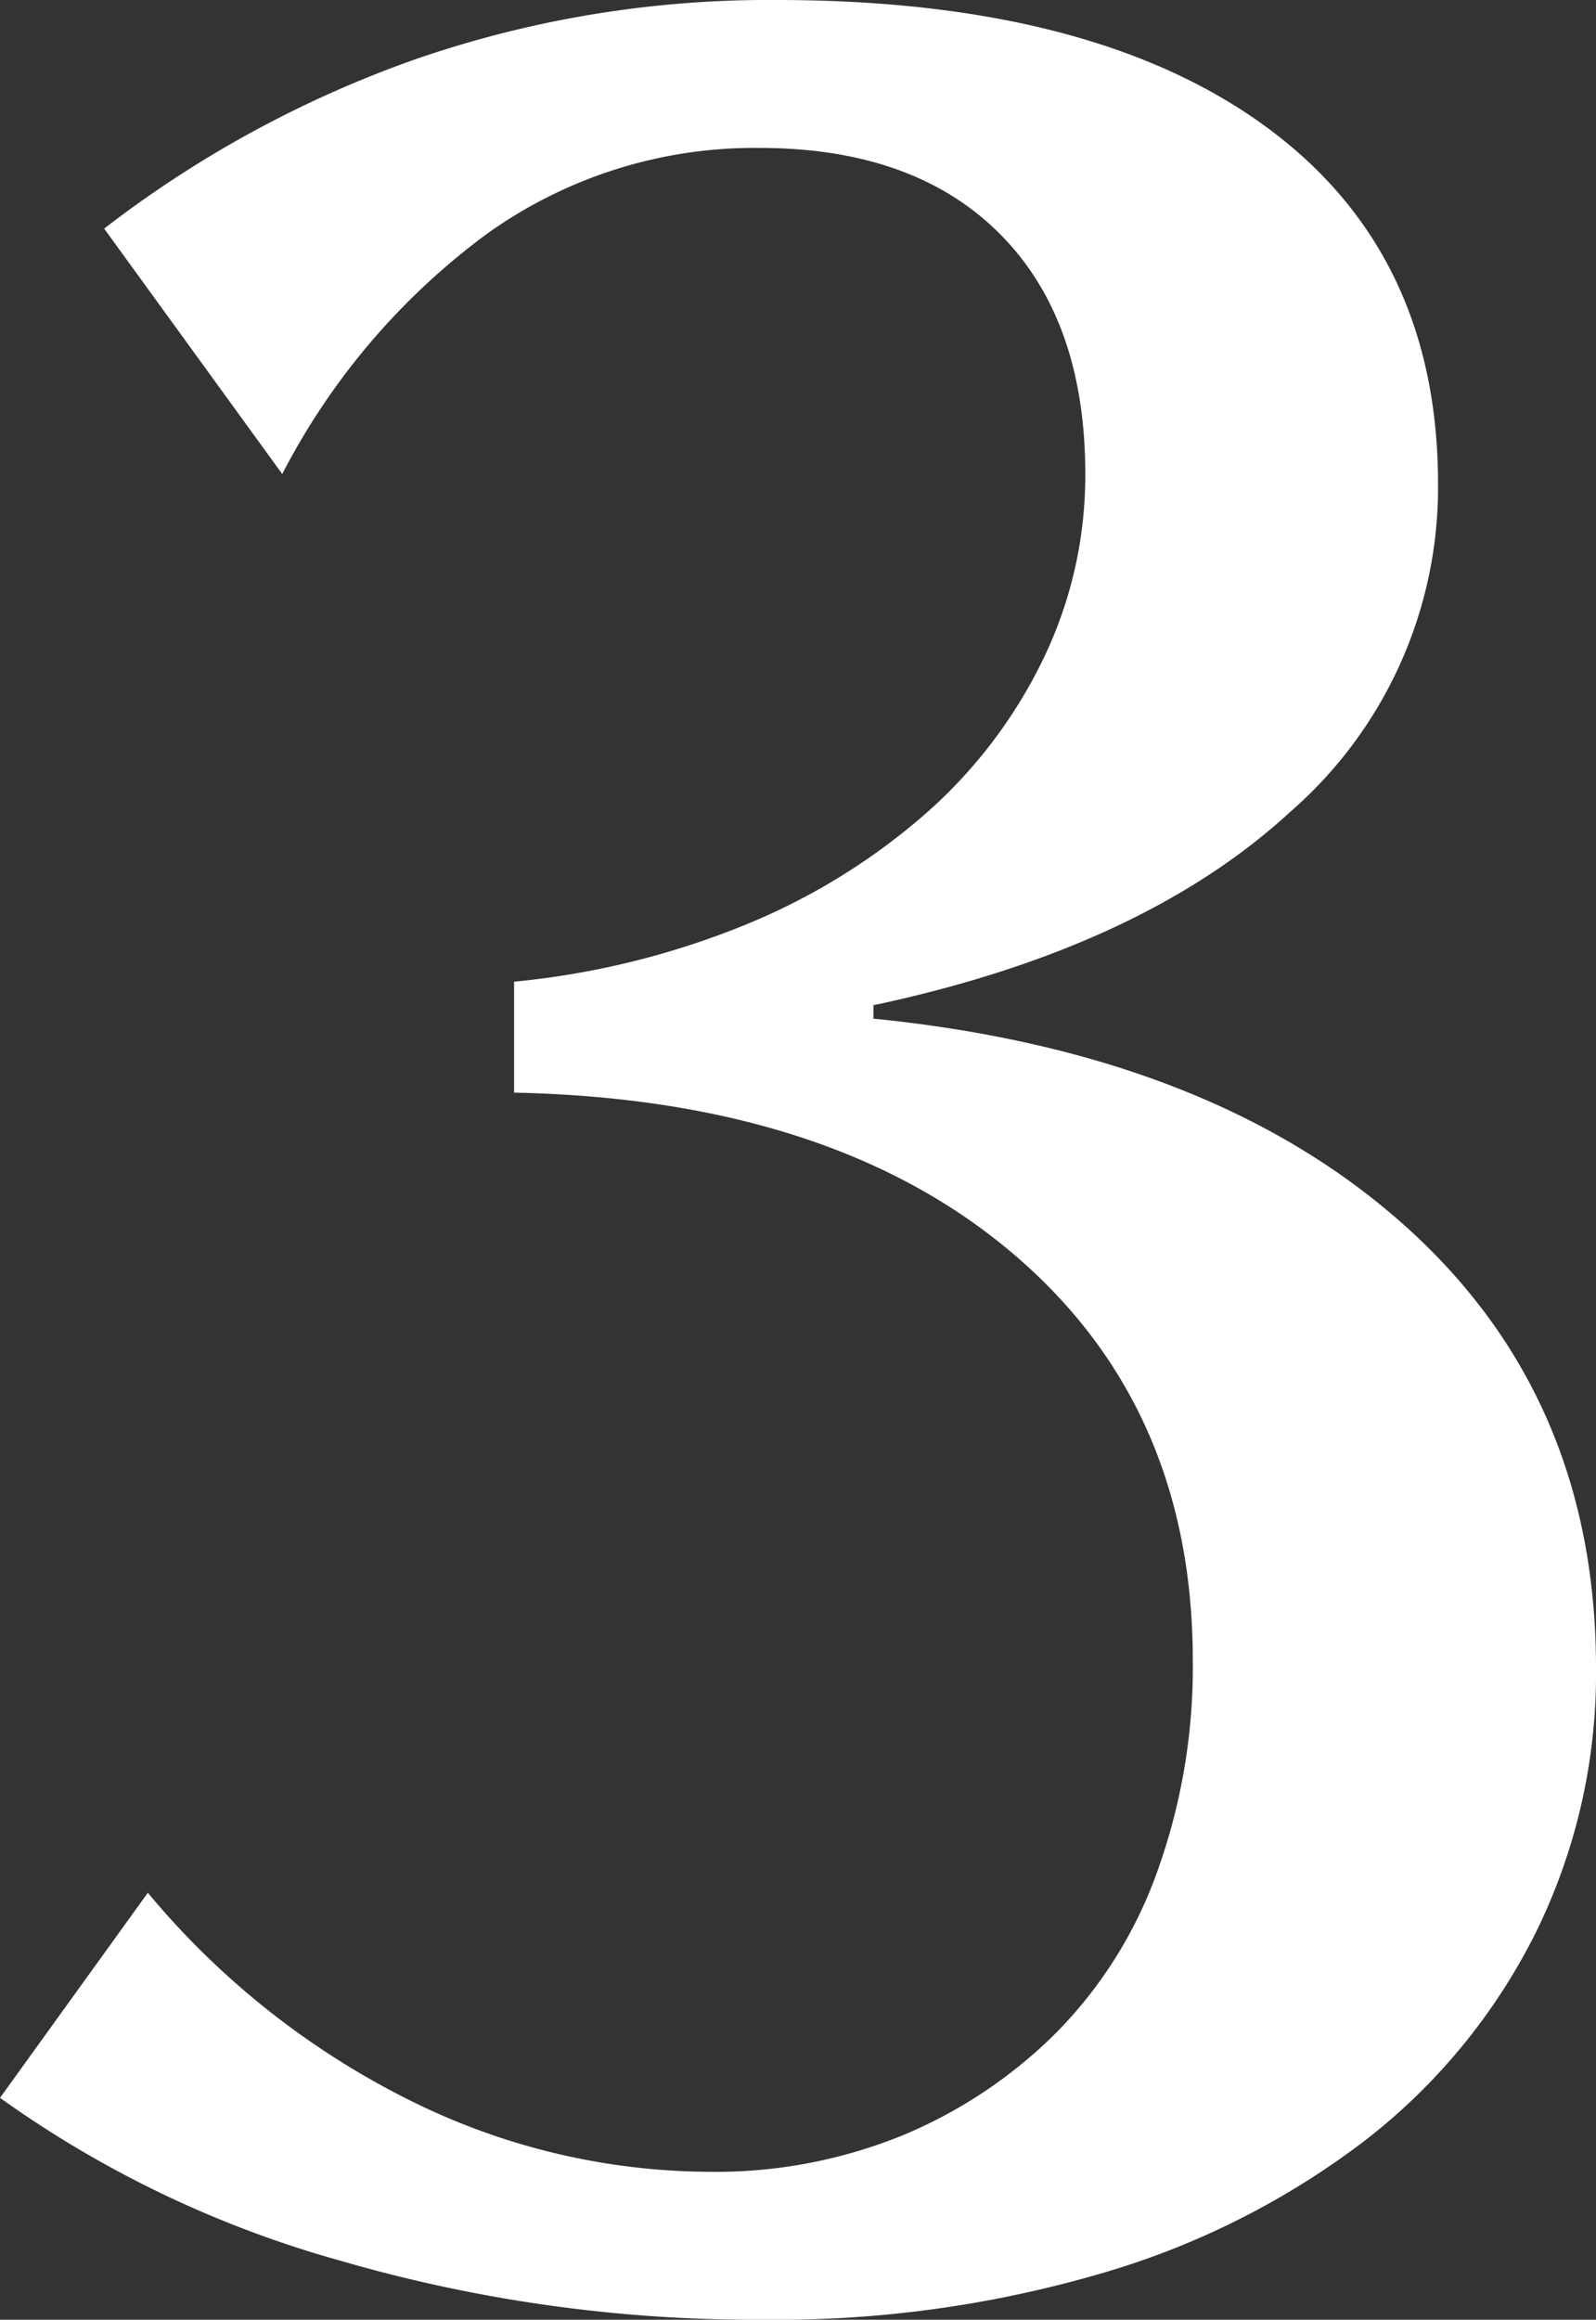 <svg xmlns="http://www.w3.org/2000/svg" width="73.15" height="106.26" viewBox="0 0 73.15 106.26">
  <rect x="0" y="0" width="73.15" height="106.26" fill="#333333" stroke="none"/>
  <path id="Path_361" data-name="Path 361" d="M71.3-82.544a19.688,19.688,0,0,1-6.776,15.015q-6.776,6.237-19.1,8.855v.616q15.4,1.54,24.255,9.394T78.54-28.336A26.819,26.819,0,0,1,75.768-16.17,27.63,27.63,0,0,1,67.991-6.7,36.748,36.748,0,0,1,55.979-.616,53.028,53.028,0,0,1,40.348,1.54,68.154,68.154,0,0,1,21.021-1.155,49.681,49.681,0,0,1,5.39-8.624l6.776-9.394A37.128,37.128,0,0,0,24.255-8.47,31.048,31.048,0,0,0,37.884-5.236,22.708,22.708,0,0,0,46.816-6.93a21.838,21.838,0,0,0,7.007-4.7,20.119,20.119,0,0,0,4.62-7.392,27.645,27.645,0,0,0,1.617-9.625q0-11.7-8.316-18.711T28.952-54.67v-5.082A37.5,37.5,0,0,0,39.578-62.37a29.375,29.375,0,0,0,8.239-5.082,22.414,22.414,0,0,0,5.39-7.084,19.3,19.3,0,0,0,1.925-8.47q0-7.084-3.927-11.011T40.194-97.944A21.065,21.065,0,0,0,27.72-94.017a31.737,31.737,0,0,0-9.394,11.011L10.164-94.248a51.165,51.165,0,0,1,14.322-7.777,49.529,49.529,0,0,1,16.478-2.695q14.476,0,22.407,5.775T71.3-82.544Z" transform="translate(-5.39 104.72)" fill="#fff"/>
</svg>
